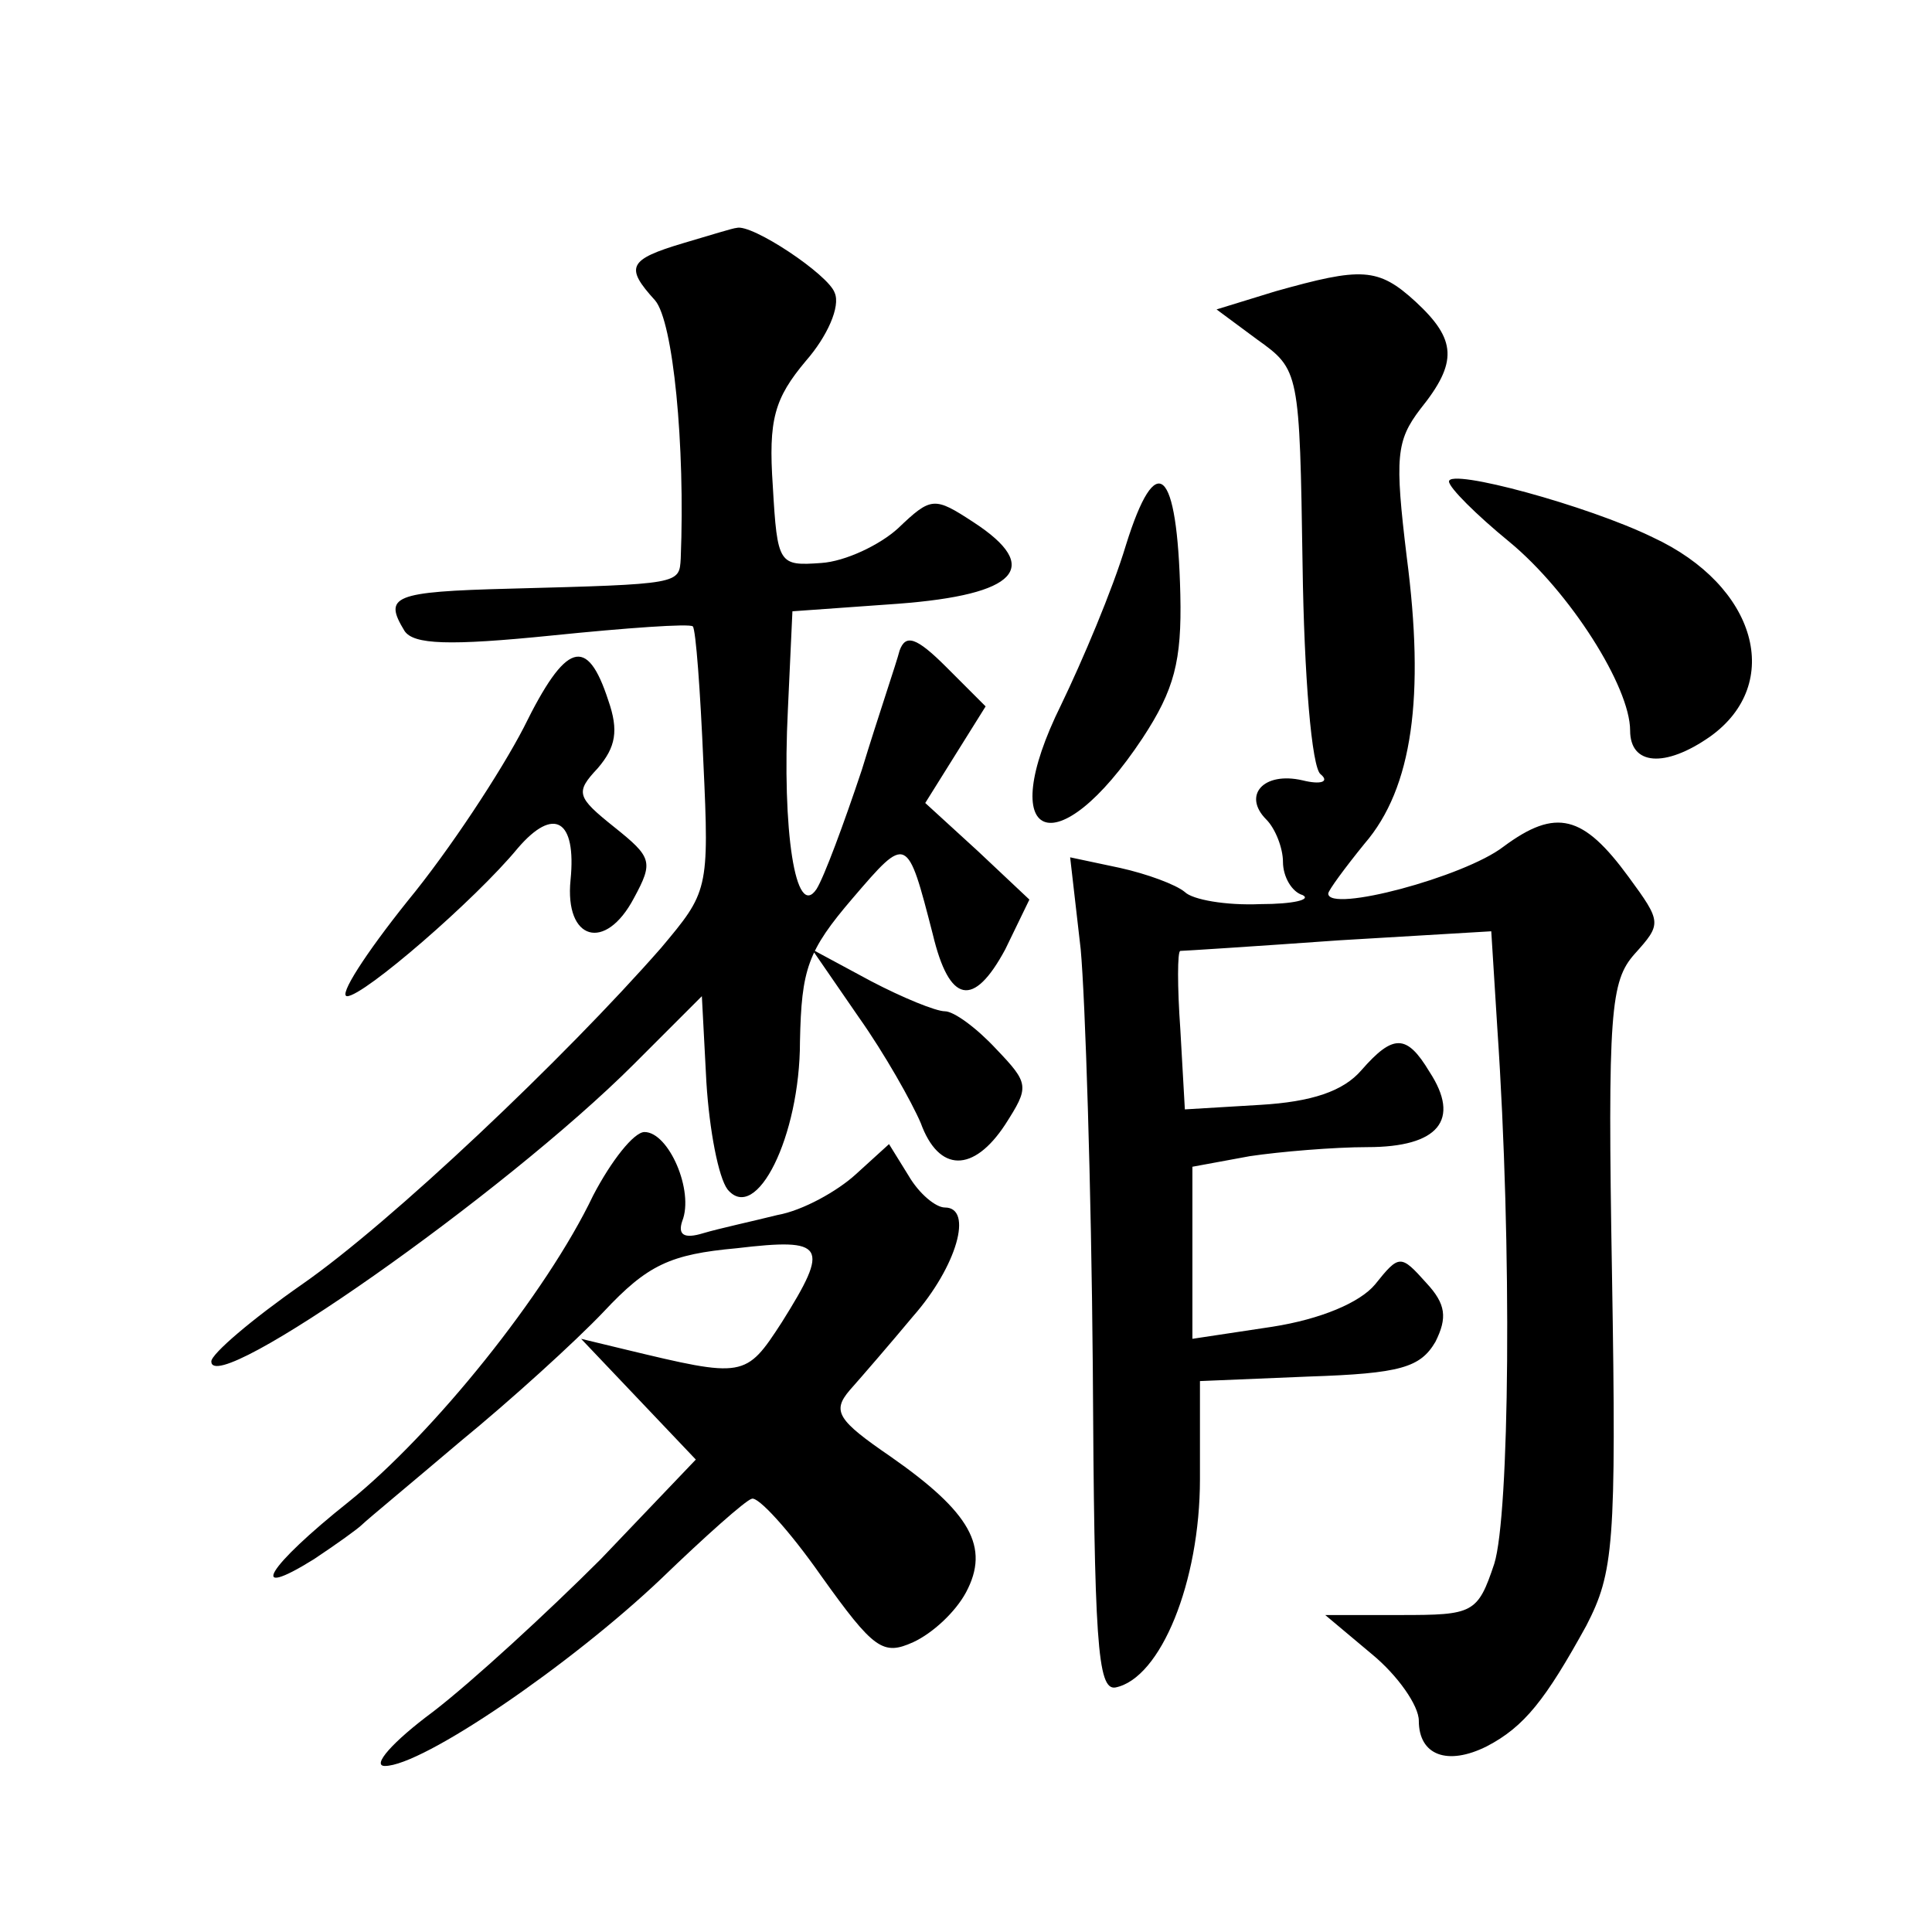 <?xml version="1.0" standalone="no"?>
<!DOCTYPE svg PUBLIC "-//W3C//DTD SVG 20010904//EN"
 "http://www.w3.org/TR/2001/REC-SVG-20010904/DTD/svg10.dtd">
<svg version="1.0" xmlns="http://www.w3.org/2000/svg"
 width="128pt" height="128pt" viewBox="0 0 128 128"
 preserveAspectRatio="xMidYMid meet">
<g transform="translate(0,128) scale(0.1,-0.1)"
fill="#0" stroke="none">
<path d="M453 1119 c-37 -11 -39 -16 -19 -38 12 -14 20 -96 17 -171 -1 -17 0 -17
-113 -20 -78 -2 -84 -5 -70 -28 6 -9 29 -10 98 -3 49 5 91 8 93 6 2 -2 5 -43 7
-90 4 -85 3 -86 -28 -123 -64 -73 -179 -182 -238 -223 -33 -23 -60 -46 -60 -51
0 -25 194 111 280 197 l45 45 3 -57 c2 -32 8 -63 14 -71 19 -23 48 35 48 98 1 48
5 60 35 95 36 42 36 42 53 -24 11 -46 27 -49 48 -10 l16 33 -34 32 -35 32 20 32
20 32 -26 26 c-20 20 -27 22 -31 11 -2 -8 -14 -43 -25 -79 -12 -36 -25 -71 -30
-79 -14 -21 -23 39 -19 119 l3 65 70 5 c79 6 96 24 50 54 -26 17 -28 17 -50 -4
-12 -11 -35 -22 -51 -23 -28 -2 -29 -1 -32 51 -3 44 1 58 22 83 14 16 23 36 19
45 -4 12 -55 46 -65 43 -2 0 -18 -5 -35 -10z M845 1087 l-39 -12 27 -20 c28 -20
28 -21 30 -150 1 -72 6 -134 12 -138 6 -5 0 -7 -12 -4 -26 6 -40 -10 -24 -26 6
-6 11 -19 11 -28 0 -10 6 -20 13 -22 6 -3 -6 -6 -28 -6 -23 -1 -45 3 -50 8 -6 5
-25 12 -43 16 l-33 7 7 -61 c3 -33 7 -157 8 -276 1 -182 3 -215 15 -213 30 6 56
70 56 138 l0 65 72 3 c61 2 74 6 84 23 8 16 7 25 -6 39 -17 19 -18 19 -34 -1 -10
-12 -36 -23 -68 -28 l-53 -8 0 57 0 57 38 7 c20 3 56 6 78 6 47 0 62 18 41 50 -15
25 -24 25 -45 1 -12 -14 -33 -21 -67 -23 l-50 -3 -3 53 c-2 28 -2 52 0 52 2 0 49
3 105 7 l101 6 4 -64 c10 -147 8 -323 -2 -355 -11 -33 -14 -34 -62 -34 l-50 0 31
-26 c17 -14 31 -34 31 -44 0 -23 19 -30 45 -17 25 13 39 31 66 80 18 35 20 53 17
232 -3 175 -1 195 15 213 18 20 18 21 -4 51 -30 41 -48 46 -83 20 -26 -20 -116
-44 -116 -31 0 2 11 17 24 33 32 37 40 98 28 190 -8 66 -7 77 9 98 25 31 24 46
-3 71 -25 23 -36 23 -93 7z M746 919 c-9 -30 -29 -77 -43 -106 -45 -91 -3 -108
54 -22 21 32 26 51 25 95 -2 85 -16 97 -36 33z M960 961 c0 -4 18 -22 40 -40 40
-33 80 -96 80 -125 0 -23 23 -25 53 -4 49 35 31 100 -38 132 -43 21 -135 46 -135
37z M347 798 c-15 -29 -49 -81 -77 -115 -28 -35 -46 -63 -40 -63 11 0 85 64 113
98 24 28 39 19 35 -21 -4 -40 23 -48 42 -12 13 24 12 27 -13 47 -25 20 -26 23 -11
39 12 14 14 25 7 45 -14 43 -28 39 -56 -18z M569 606 c17 -24 35 -56 41 -70 12
-33 35 -33 56 -1 16 25 16 27 -6 50 -13 14 -28 25 -34 25 -6 0 -28 9 -49 20 l-39
21 31 -45z M393 488 c-31 -65 -106 -158 -162 -203 -54 -43 -68 -66 -23 -38 15 10
29 20 32 23 3 3 32 27 65 55 33 27 76 66 95 86 29 31 44 38 88 42 59 7 62 2 30
-49 -24 -37 -25 -37 -104 -18 l-29 7 38 -40 38 -40 -63 -66 c-35 -35 -85 -81 -111
-101 -27 -20 -41 -36 -32 -36 25 0 123 67 183 124 29 28 56 52 60 53 4 2 25 -21
46 -51 35 -49 41 -53 61 -44 13 6 28 20 35 33 16 30 3 53 -50 90 -35 24 -39 30
-27 44 8 9 27 31 42 49 29 33 40 72 21 72 -6 0 -17 9 -24 21 l-13 21 -22 -20 c-12
-11 -35 -24 -52 -27 -16 -4 -39 -9 -49 -12 -13 -4 -17 -1 -14 8 8 20 -9 59 -25
59 -7 0 -22 -19 -34 -42z"/>
</g>
</svg>
